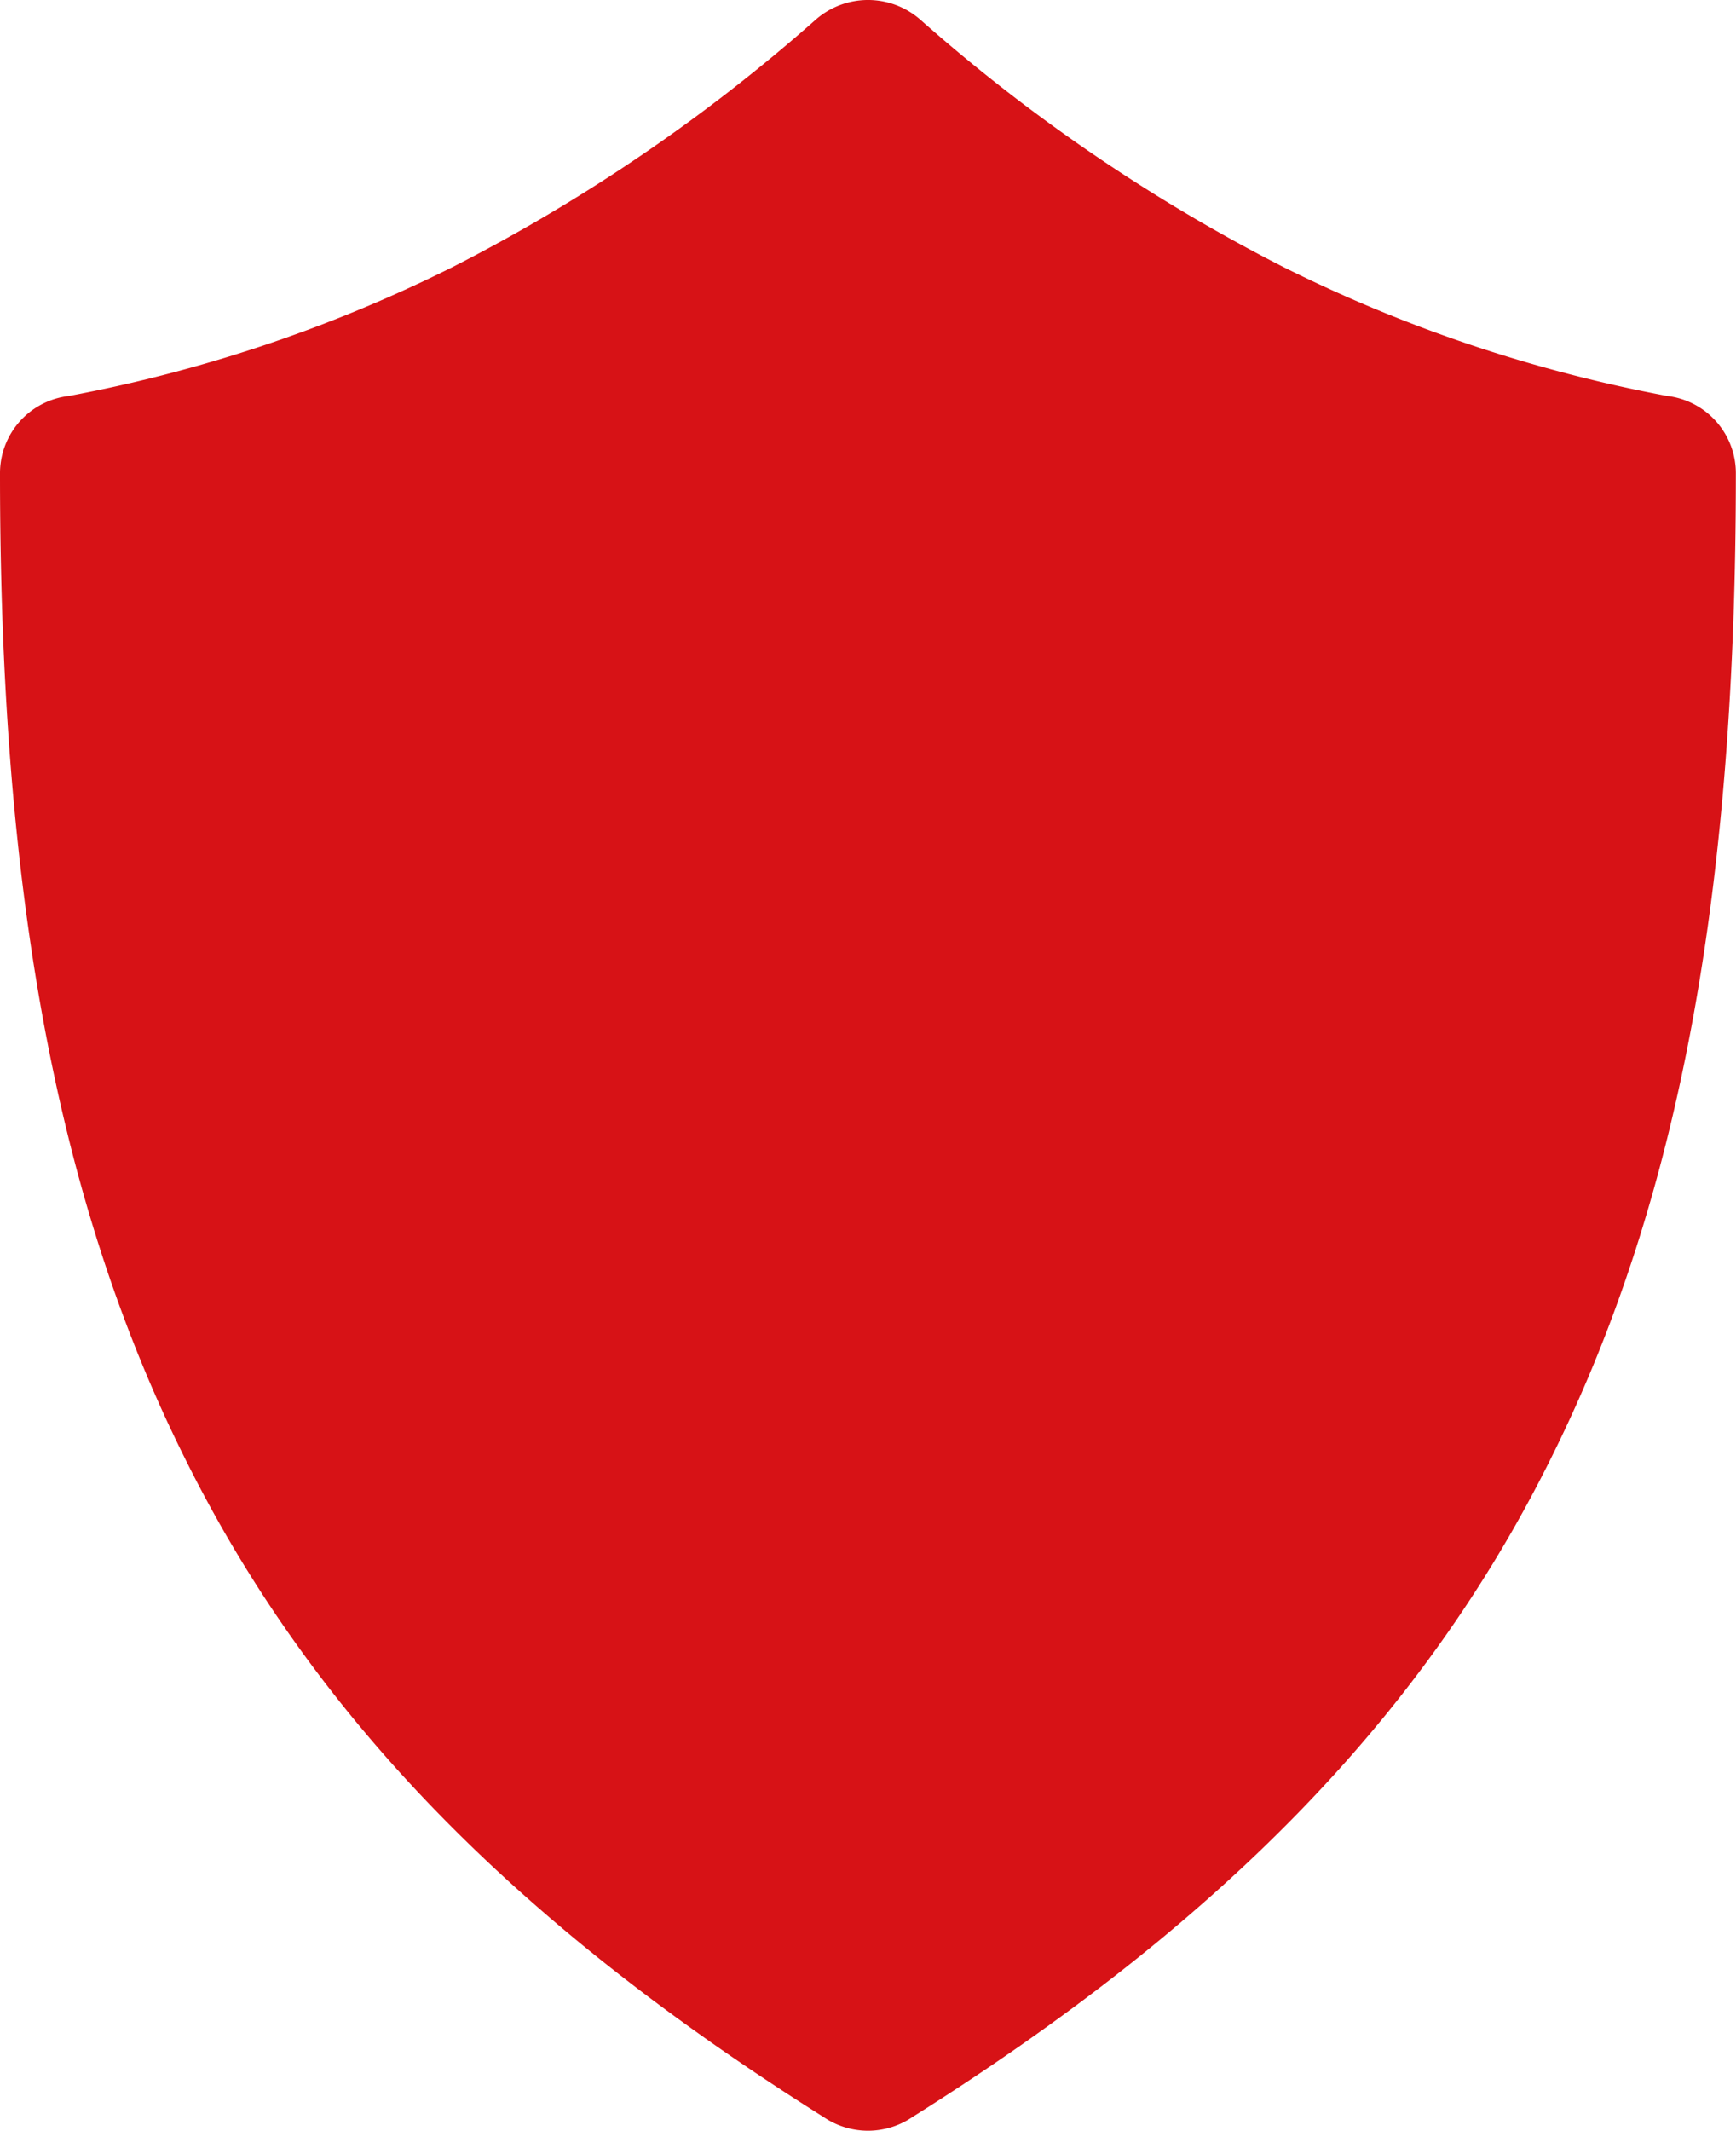<svg xmlns="http://www.w3.org/2000/svg" width="46.873" height="57.516" viewBox="0 0 46.873 57.516"><defs><style>.a{fill:#d71216;fill-rule:evenodd;}</style></defs><g transform="translate(0 0)"><g transform="translate(0 0)"><path class="a" d="M45.019,10.689A39.373,39.373,0,0,1,34.636,7.2,47.053,47.053,0,0,1,24.846.528a2.143,2.143,0,0,0-2.818,0A47.053,47.053,0,0,1,12.237,7.2,39.373,39.373,0,0,1,1.854,10.689,2.1,2.1,0,0,0,0,12.8C0,23.779,1.446,32.234,4.969,39.317,8.492,46.437,14.055,52,22.25,57.154a2.128,2.128,0,0,0,2.373,0C32.819,52,38.381,46.437,41.9,39.317c3.523-7.083,4.969-15.538,4.969-26.515a2.1,2.1,0,0,0-1.854-2.114Z" transform="translate(0 0)"/></g></g></svg>